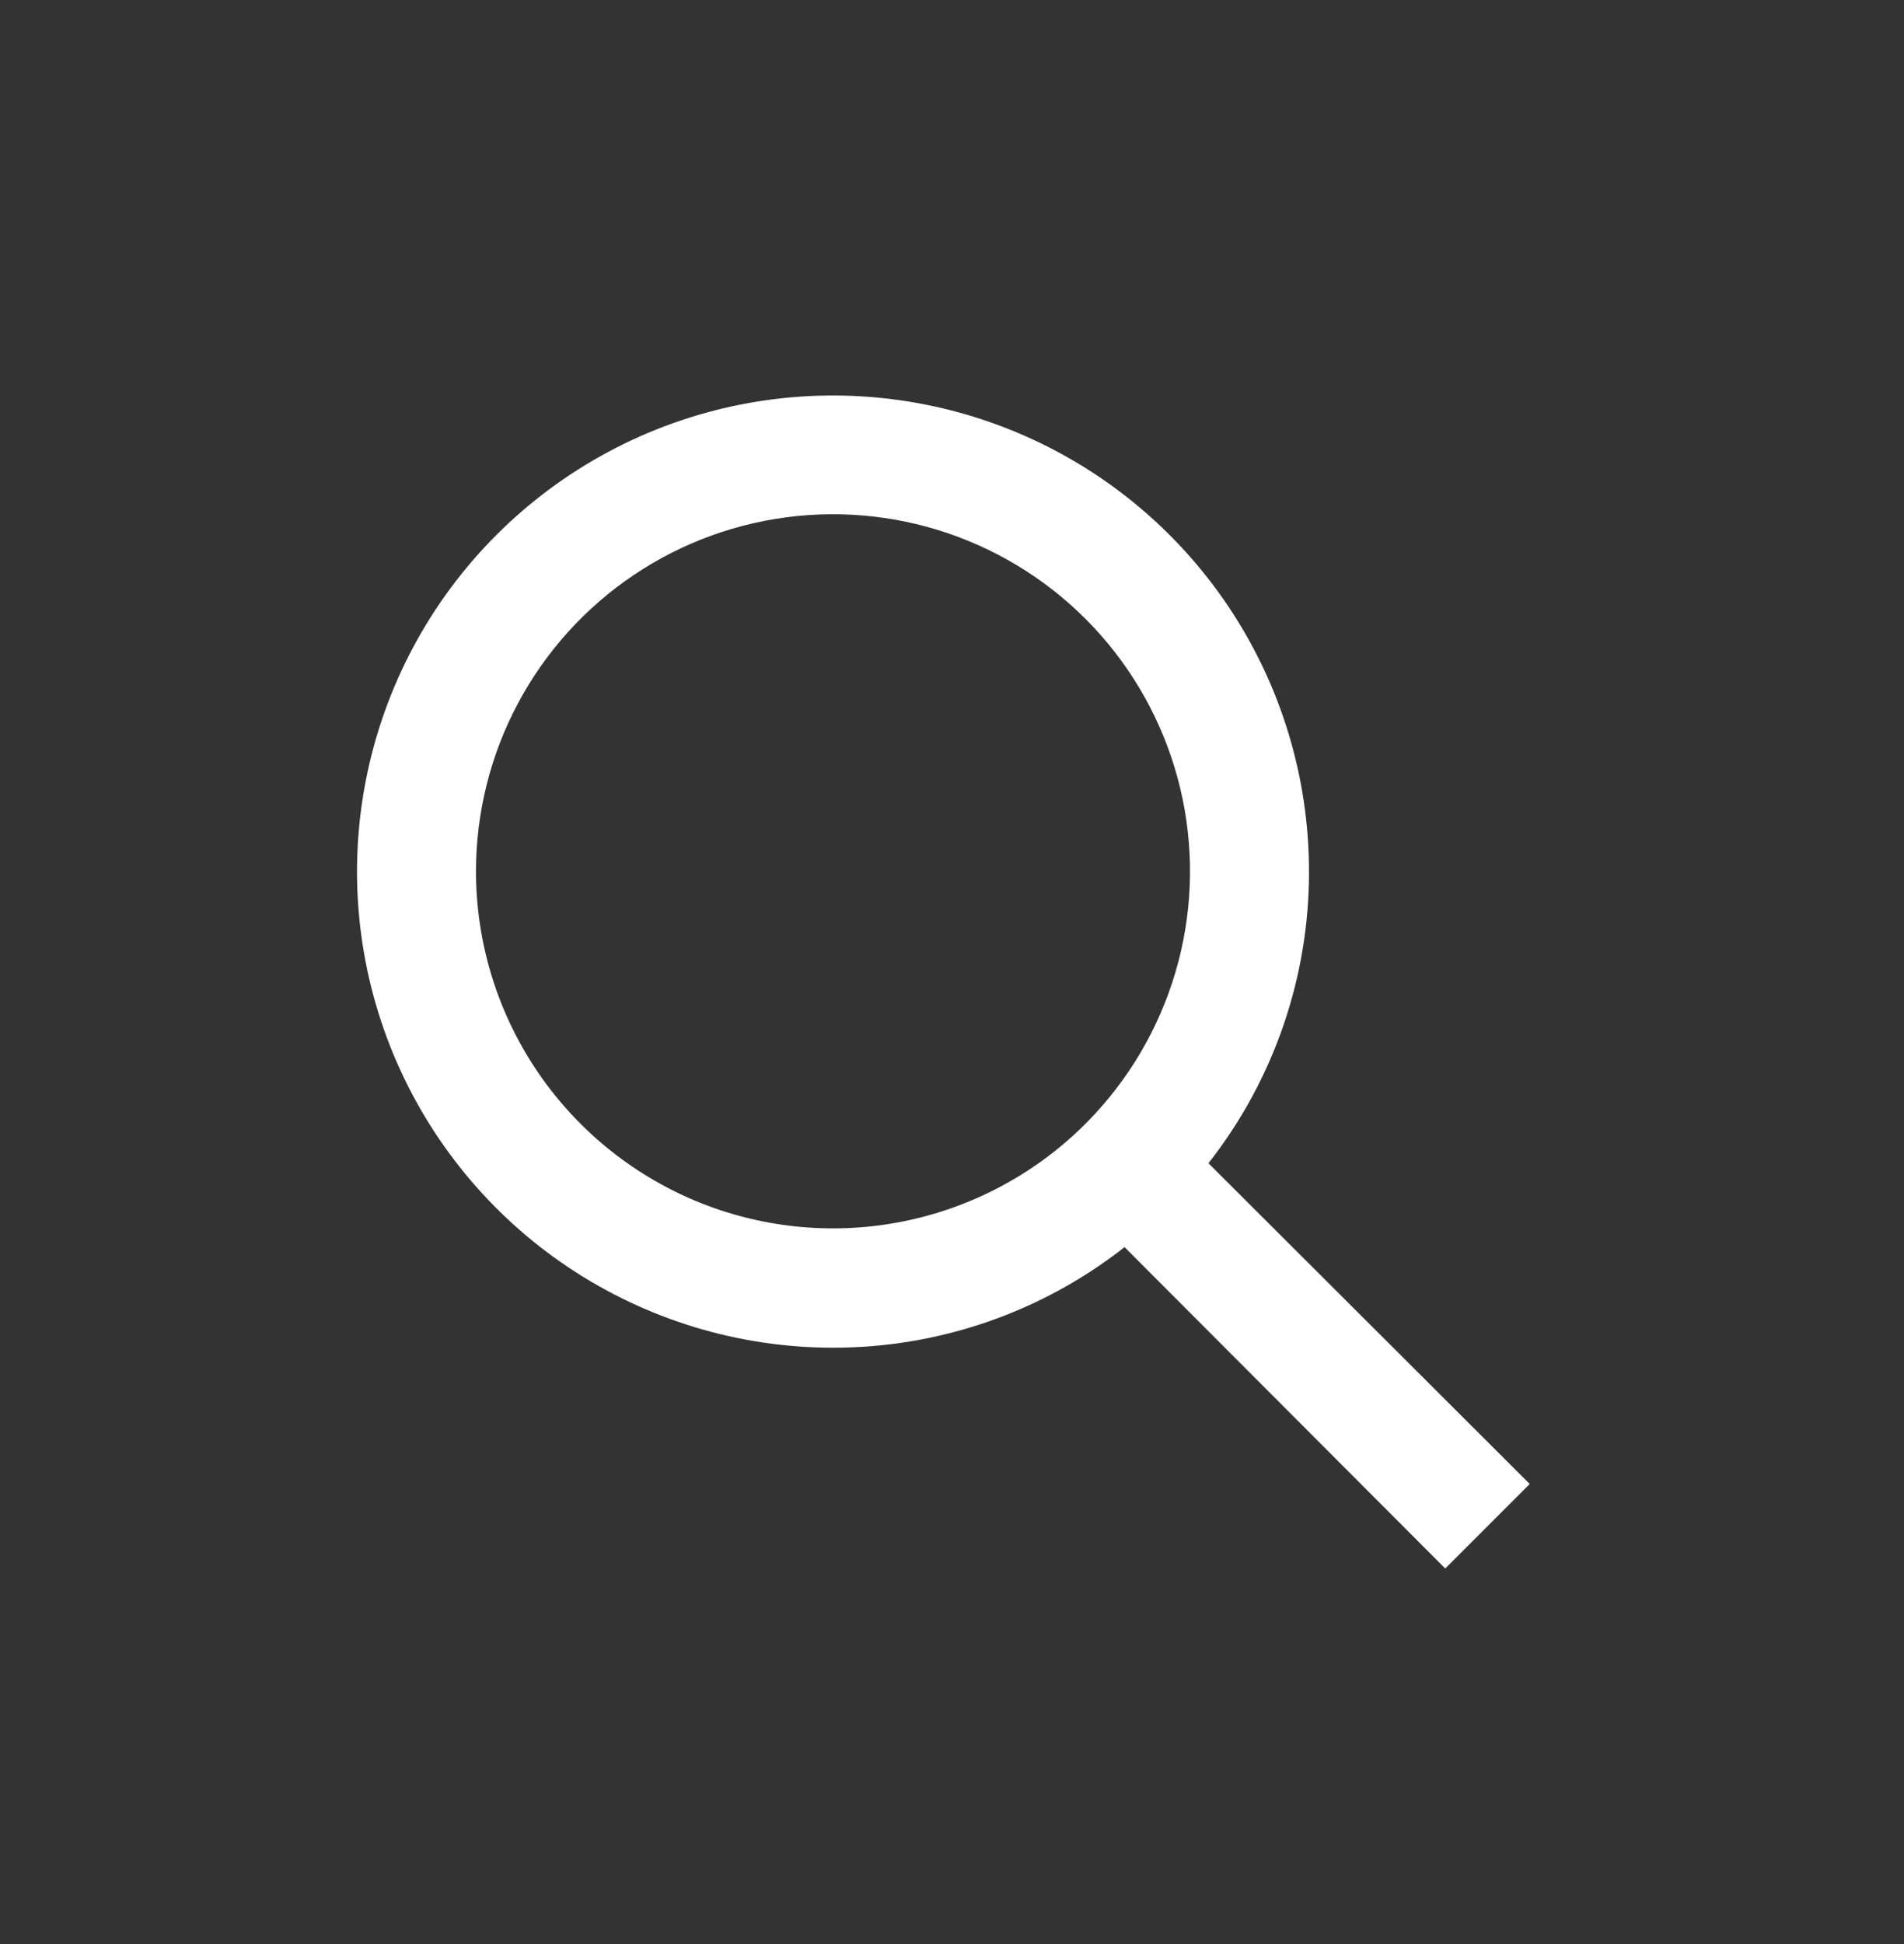 <?xml version="1.0" encoding="UTF-8"?> <svg xmlns="http://www.w3.org/2000/svg" width="48" height="49" viewBox="0 0 48 49" fill="none"><rect x="0" y="0" width="48" height="49" fill="#333333" stroke="none"/> <path d="M38.565 37.404L30.465 29.319C32.111 27.222 33.003 24.634 33 21.969C33 19.595 32.296 17.275 30.978 15.302C29.659 13.329 27.785 11.79 25.592 10.882C23.399 9.974 20.987 9.736 18.659 10.199C16.331 10.662 14.193 11.805 12.515 13.483C10.836 15.162 9.694 17.3 9.231 19.628C8.768 21.955 9.005 24.368 9.913 26.561C10.822 28.754 12.36 30.628 14.333 31.946C16.307 33.265 18.627 33.969 21 33.969C23.665 33.972 26.254 33.079 28.35 31.434L36.435 39.534L38.565 37.404ZM12 21.969C11.999 20.492 12.361 19.037 13.055 17.733C13.749 16.429 14.753 15.316 15.979 14.492C17.204 13.668 18.614 13.159 20.084 13.008C21.553 12.858 23.037 13.071 24.404 13.63C25.771 14.188 26.98 15.075 27.924 16.211C28.867 17.348 29.517 18.699 29.815 20.145C30.113 21.592 30.05 23.09 29.633 24.506C29.215 25.923 28.455 27.215 27.42 28.269L27.3 28.389C26.035 29.629 24.431 30.468 22.691 30.801C20.951 31.134 19.151 30.946 17.518 30.261C15.884 29.575 14.489 28.422 13.507 26.947C12.526 25.472 12.001 23.741 12 21.969V21.969Z" fill="white"></path> </svg> 